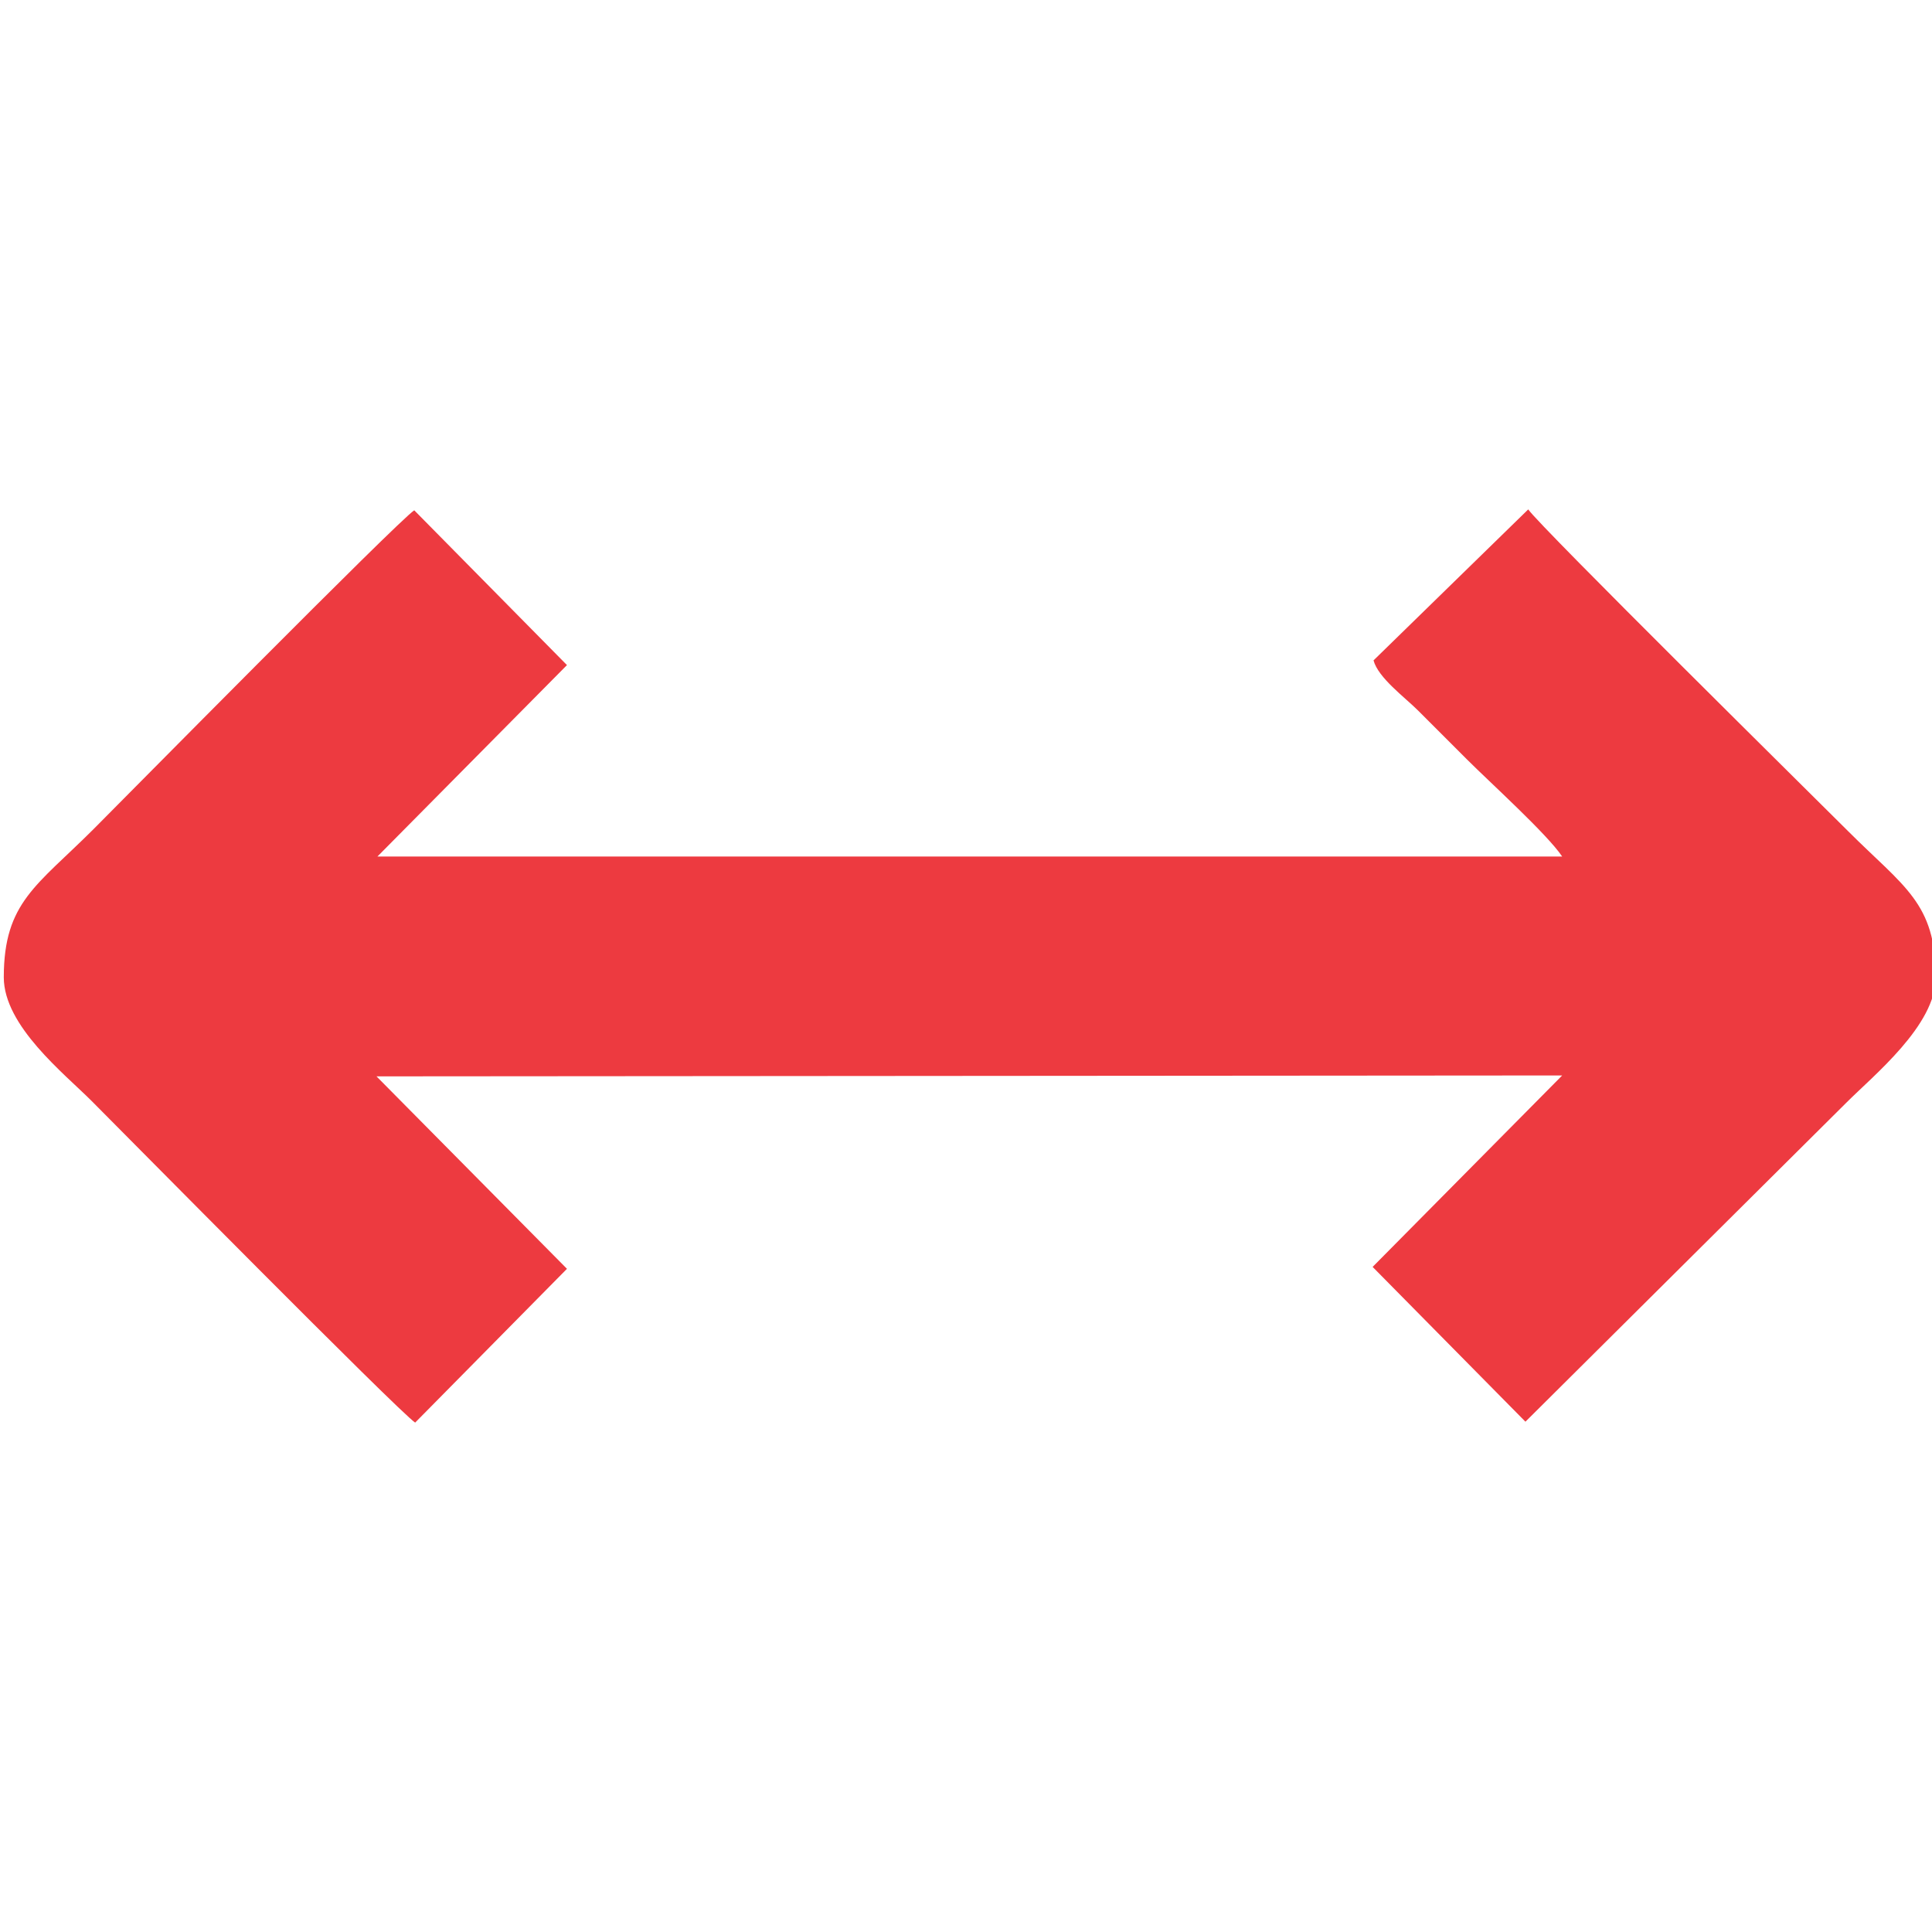 <svg width="128" height="128" viewBox="0 0 128 128" fill="none" xmlns="http://www.w3.org/2000/svg">
<g clip-path="url(#clip0_92_28)">
<path fill-rule="evenodd" clip-rule="evenodd" d="M128.251 64.748C128.251 59.806 126.149 58.775 122.436 55.061C120.596 53.221 101.992 34.852 101.249 33.749L91 43.752C91.311 44.91 93.075 46.199 93.938 47.062C95.084 48.208 96.045 49.169 97.187 50.311C98.721 51.845 102.5 55.258 103.499 56.748L25.004 56.748L37.563 44.064L27.445 33.809C26.369 34.508 8.022 53.106 6.193 54.936C2.447 58.682 0.257 59.768 0.251 64.737V64.754C0.257 67.97 4.249 71.121 6.067 72.939C7.929 74.801 26.391 93.503 27.505 94.251L37.563 84.062L24.944 71.312L103.499 71.252L90.94 83.936L101.064 94.191L122.316 73.065C124.129 71.246 128.251 67.937 128.251 64.748Z" fill="#ED3A40"/>
</g>
<defs>
<clipPath id="clip0_92_28">
<rect width="128" height="128" fill="white"/>
</clipPath>
</defs>
</svg>
